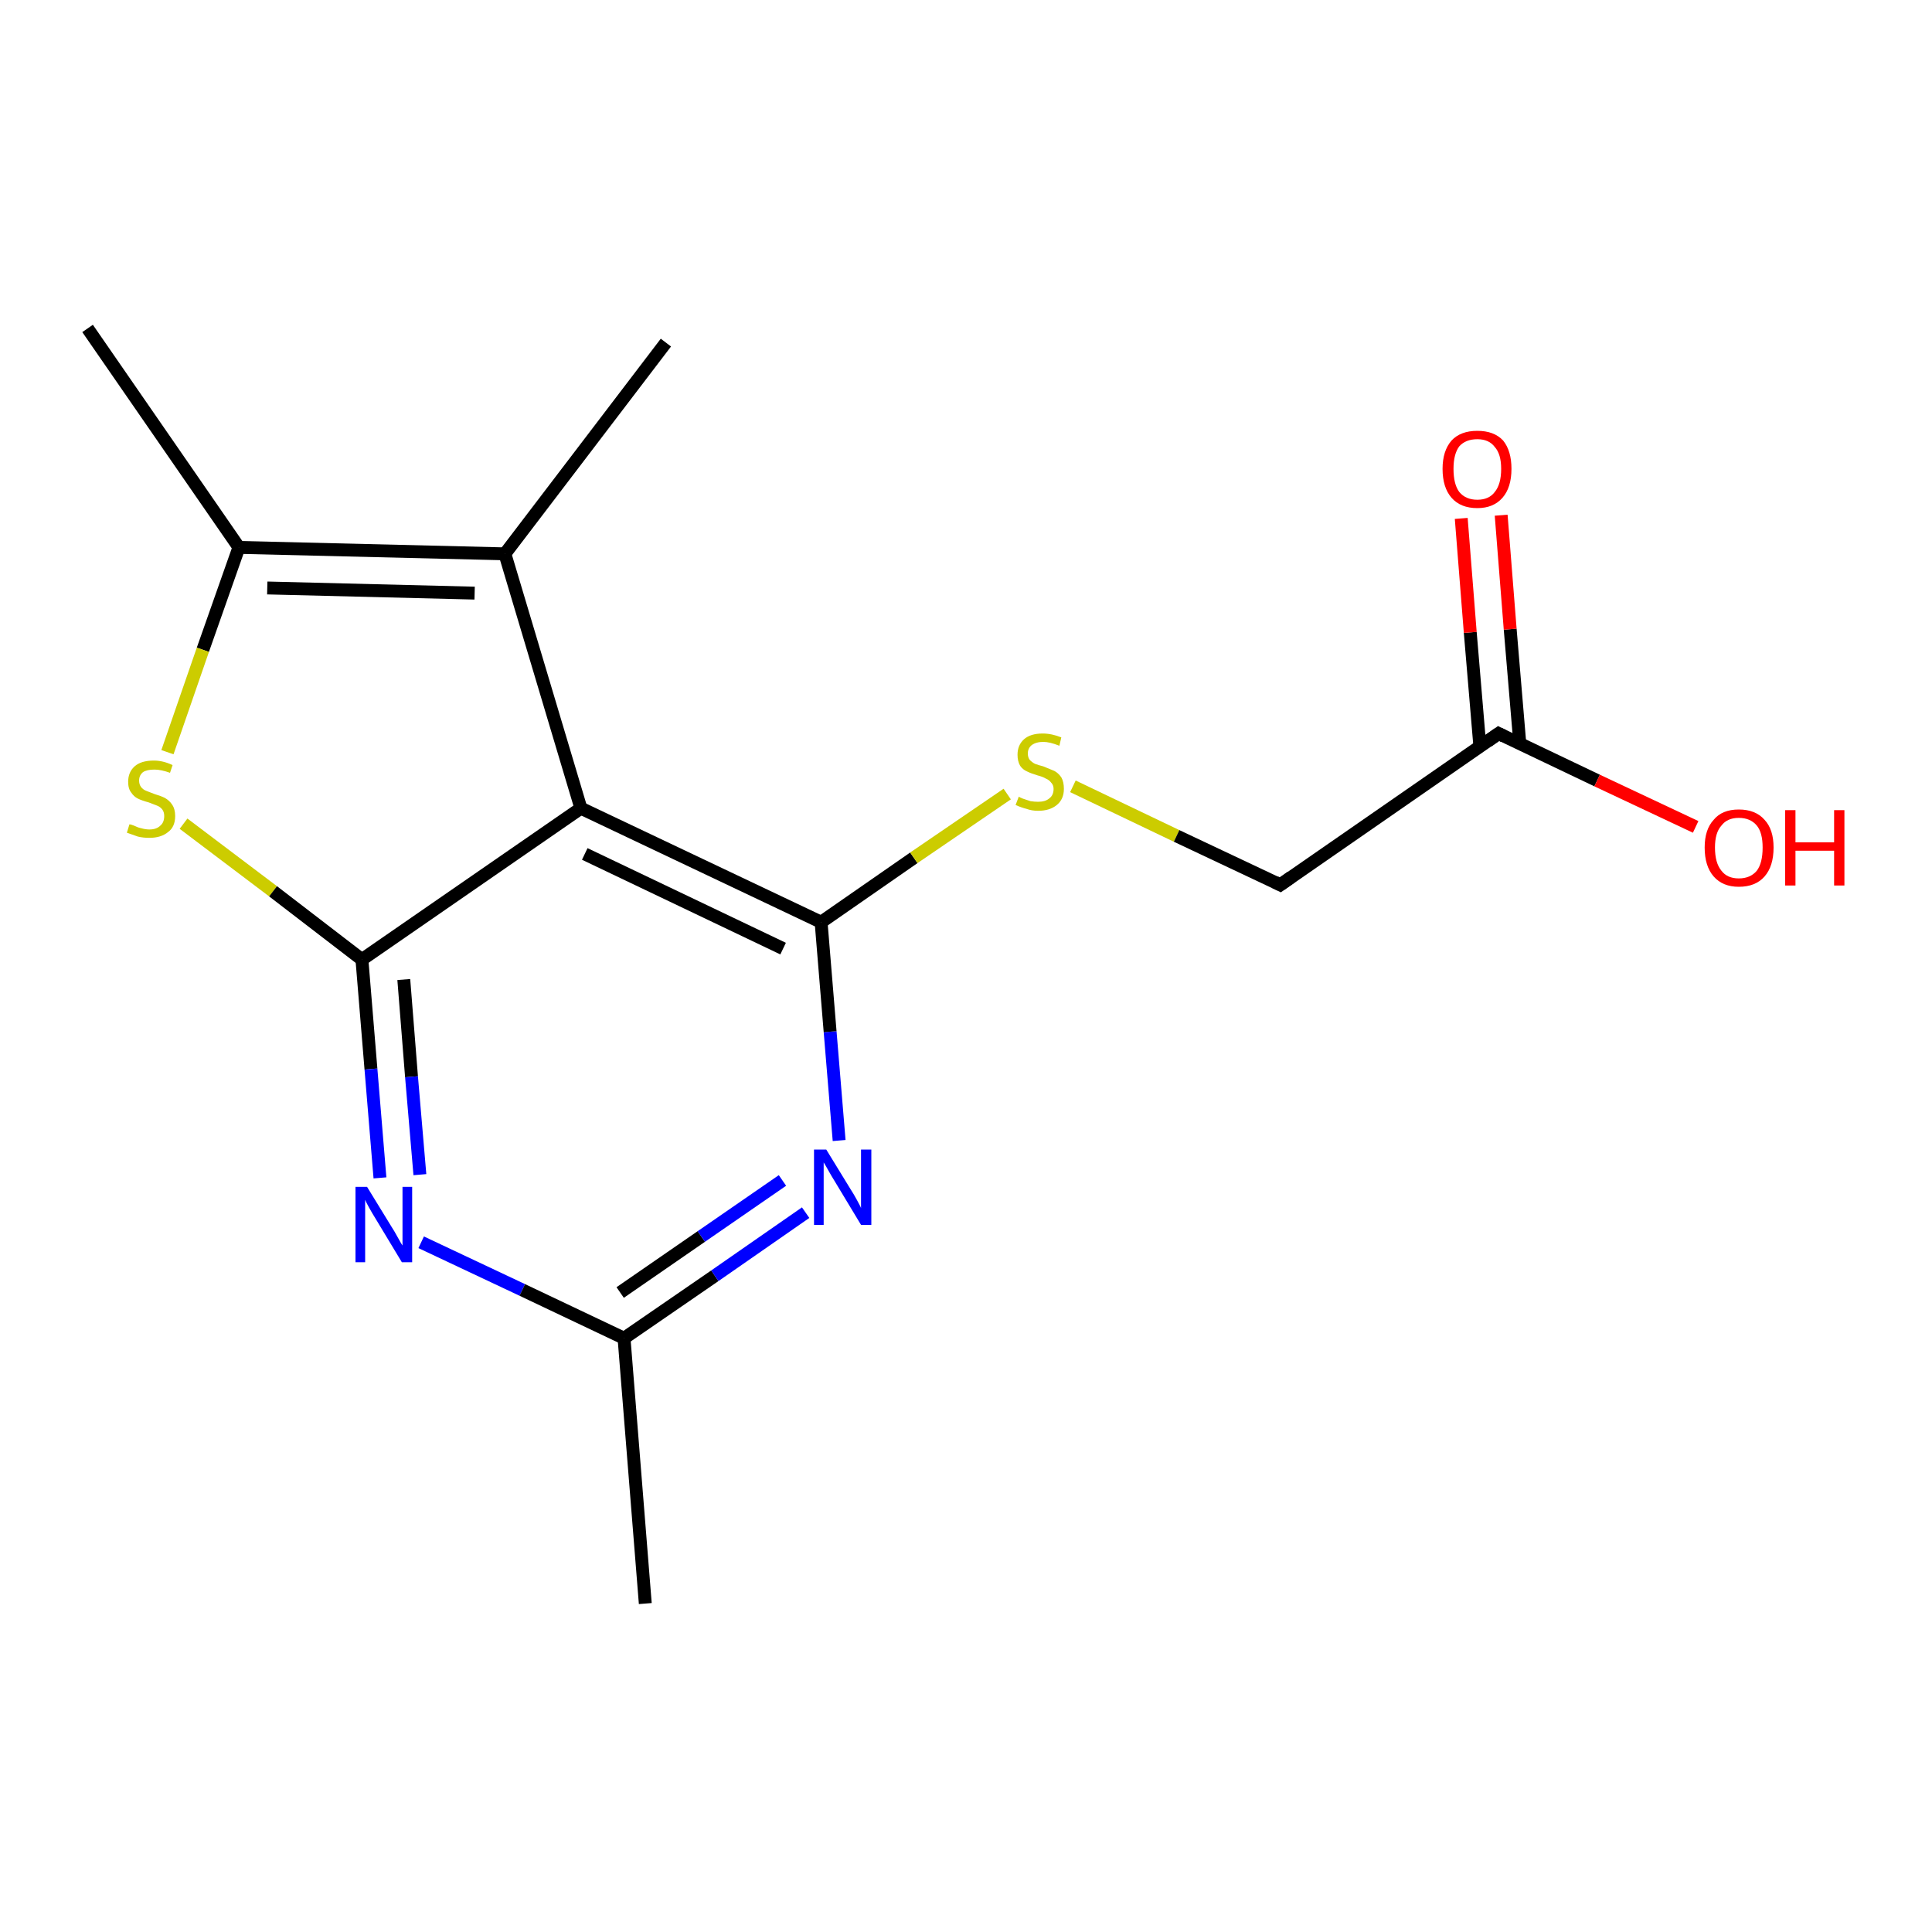 <?xml version='1.0' encoding='iso-8859-1'?>
<svg version='1.1' baseProfile='full'
              xmlns='http://www.w3.org/2000/svg'
                      xmlns:rdkit='http://www.rdkit.org/xml'
                      xmlns:xlink='http://www.w3.org/1999/xlink'
                  xml:space='preserve'
width='300px' height='300px' viewBox='0 0 300 300'>
<!-- END OF HEADER -->
<rect style='opacity:1.0;fill:#FFFFFF;stroke:none' width='300.0' height='300.0' x='0.0' y='0.0'> </rect>
<path class='bond-0 atom-0 atom-1' d='M 13.6,51.0 L 37.1,85.0' style='fill:none;fill-rule:evenodd;stroke:#000000;stroke-width:2.0px;stroke-linecap:butt;stroke-linejoin:miter;stroke-opacity:1' />
<path class='bond-1 atom-1 atom-2' d='M 37.1,85.0 L 31.5,100.9' style='fill:none;fill-rule:evenodd;stroke:#000000;stroke-width:2.0px;stroke-linecap:butt;stroke-linejoin:miter;stroke-opacity:1' />
<path class='bond-1 atom-1 atom-2' d='M 31.5,100.9 L 26.0,116.8' style='fill:none;fill-rule:evenodd;stroke:#CCCC00;stroke-width:2.0px;stroke-linecap:butt;stroke-linejoin:miter;stroke-opacity:1' />
<path class='bond-2 atom-2 atom-3' d='M 28.5,127.9 L 42.4,138.4' style='fill:none;fill-rule:evenodd;stroke:#CCCC00;stroke-width:2.0px;stroke-linecap:butt;stroke-linejoin:miter;stroke-opacity:1' />
<path class='bond-2 atom-2 atom-3' d='M 42.4,138.4 L 56.2,149.0' style='fill:none;fill-rule:evenodd;stroke:#000000;stroke-width:2.0px;stroke-linecap:butt;stroke-linejoin:miter;stroke-opacity:1' />
<path class='bond-3 atom-3 atom-4' d='M 56.2,149.0 L 57.6,166.0' style='fill:none;fill-rule:evenodd;stroke:#000000;stroke-width:2.0px;stroke-linecap:butt;stroke-linejoin:miter;stroke-opacity:1' />
<path class='bond-3 atom-3 atom-4' d='M 57.6,166.0 L 59.0,182.9' style='fill:none;fill-rule:evenodd;stroke:#0000FF;stroke-width:2.0px;stroke-linecap:butt;stroke-linejoin:miter;stroke-opacity:1' />
<path class='bond-3 atom-3 atom-4' d='M 62.7,152.1 L 63.9,167.2' style='fill:none;fill-rule:evenodd;stroke:#000000;stroke-width:2.0px;stroke-linecap:butt;stroke-linejoin:miter;stroke-opacity:1' />
<path class='bond-3 atom-3 atom-4' d='M 63.9,167.2 L 65.2,182.4' style='fill:none;fill-rule:evenodd;stroke:#0000FF;stroke-width:2.0px;stroke-linecap:butt;stroke-linejoin:miter;stroke-opacity:1' />
<path class='bond-4 atom-4 atom-5' d='M 65.4,192.9 L 81.1,200.3' style='fill:none;fill-rule:evenodd;stroke:#0000FF;stroke-width:2.0px;stroke-linecap:butt;stroke-linejoin:miter;stroke-opacity:1' />
<path class='bond-4 atom-4 atom-5' d='M 81.1,200.3 L 96.9,207.8' style='fill:none;fill-rule:evenodd;stroke:#000000;stroke-width:2.0px;stroke-linecap:butt;stroke-linejoin:miter;stroke-opacity:1' />
<path class='bond-5 atom-5 atom-6' d='M 96.9,207.8 L 100.2,249.0' style='fill:none;fill-rule:evenodd;stroke:#000000;stroke-width:2.0px;stroke-linecap:butt;stroke-linejoin:miter;stroke-opacity:1' />
<path class='bond-6 atom-5 atom-7' d='M 96.9,207.8 L 111.0,198.1' style='fill:none;fill-rule:evenodd;stroke:#000000;stroke-width:2.0px;stroke-linecap:butt;stroke-linejoin:miter;stroke-opacity:1' />
<path class='bond-6 atom-5 atom-7' d='M 111.0,198.1 L 125.1,188.3' style='fill:none;fill-rule:evenodd;stroke:#0000FF;stroke-width:2.0px;stroke-linecap:butt;stroke-linejoin:miter;stroke-opacity:1' />
<path class='bond-6 atom-5 atom-7' d='M 96.3,200.7 L 108.9,192.0' style='fill:none;fill-rule:evenodd;stroke:#000000;stroke-width:2.0px;stroke-linecap:butt;stroke-linejoin:miter;stroke-opacity:1' />
<path class='bond-6 atom-5 atom-7' d='M 108.9,192.0 L 121.5,183.3' style='fill:none;fill-rule:evenodd;stroke:#0000FF;stroke-width:2.0px;stroke-linecap:butt;stroke-linejoin:miter;stroke-opacity:1' />
<path class='bond-7 atom-7 atom-8' d='M 130.3,177.1 L 128.9,160.2' style='fill:none;fill-rule:evenodd;stroke:#0000FF;stroke-width:2.0px;stroke-linecap:butt;stroke-linejoin:miter;stroke-opacity:1' />
<path class='bond-7 atom-7 atom-8' d='M 128.9,160.2 L 127.5,143.2' style='fill:none;fill-rule:evenodd;stroke:#000000;stroke-width:2.0px;stroke-linecap:butt;stroke-linejoin:miter;stroke-opacity:1' />
<path class='bond-8 atom-8 atom-9' d='M 127.5,143.2 L 141.9,133.2' style='fill:none;fill-rule:evenodd;stroke:#000000;stroke-width:2.0px;stroke-linecap:butt;stroke-linejoin:miter;stroke-opacity:1' />
<path class='bond-8 atom-8 atom-9' d='M 141.9,133.2 L 156.4,123.3' style='fill:none;fill-rule:evenodd;stroke:#CCCC00;stroke-width:2.0px;stroke-linecap:butt;stroke-linejoin:miter;stroke-opacity:1' />
<path class='bond-9 atom-9 atom-10' d='M 166.6,122.1 L 182.7,129.8' style='fill:none;fill-rule:evenodd;stroke:#CCCC00;stroke-width:2.0px;stroke-linecap:butt;stroke-linejoin:miter;stroke-opacity:1' />
<path class='bond-9 atom-9 atom-10' d='M 182.7,129.8 L 198.8,137.4' style='fill:none;fill-rule:evenodd;stroke:#000000;stroke-width:2.0px;stroke-linecap:butt;stroke-linejoin:miter;stroke-opacity:1' />
<path class='bond-10 atom-10 atom-11' d='M 198.8,137.4 L 232.7,113.9' style='fill:none;fill-rule:evenodd;stroke:#000000;stroke-width:2.0px;stroke-linecap:butt;stroke-linejoin:miter;stroke-opacity:1' />
<path class='bond-11 atom-11 atom-12' d='M 232.7,113.9 L 248.0,121.2' style='fill:none;fill-rule:evenodd;stroke:#000000;stroke-width:2.0px;stroke-linecap:butt;stroke-linejoin:miter;stroke-opacity:1' />
<path class='bond-11 atom-11 atom-12' d='M 248.0,121.2 L 263.3,128.4' style='fill:none;fill-rule:evenodd;stroke:#FF0000;stroke-width:2.0px;stroke-linecap:butt;stroke-linejoin:miter;stroke-opacity:1' />
<path class='bond-12 atom-11 atom-13' d='M 236.0,115.5 L 234.5,97.7' style='fill:none;fill-rule:evenodd;stroke:#000000;stroke-width:2.0px;stroke-linecap:butt;stroke-linejoin:miter;stroke-opacity:1' />
<path class='bond-12 atom-11 atom-13' d='M 234.5,97.7 L 233.1,80.0' style='fill:none;fill-rule:evenodd;stroke:#FF0000;stroke-width:2.0px;stroke-linecap:butt;stroke-linejoin:miter;stroke-opacity:1' />
<path class='bond-12 atom-11 atom-13' d='M 229.8,116.0 L 228.3,98.2' style='fill:none;fill-rule:evenodd;stroke:#000000;stroke-width:2.0px;stroke-linecap:butt;stroke-linejoin:miter;stroke-opacity:1' />
<path class='bond-12 atom-11 atom-13' d='M 228.3,98.2 L 226.9,80.5' style='fill:none;fill-rule:evenodd;stroke:#FF0000;stroke-width:2.0px;stroke-linecap:butt;stroke-linejoin:miter;stroke-opacity:1' />
<path class='bond-13 atom-8 atom-14' d='M 127.5,143.2 L 90.2,125.5' style='fill:none;fill-rule:evenodd;stroke:#000000;stroke-width:2.0px;stroke-linecap:butt;stroke-linejoin:miter;stroke-opacity:1' />
<path class='bond-13 atom-8 atom-14' d='M 121.6,147.3 L 90.8,132.6' style='fill:none;fill-rule:evenodd;stroke:#000000;stroke-width:2.0px;stroke-linecap:butt;stroke-linejoin:miter;stroke-opacity:1' />
<path class='bond-14 atom-14 atom-15' d='M 90.2,125.5 L 78.4,86.0' style='fill:none;fill-rule:evenodd;stroke:#000000;stroke-width:2.0px;stroke-linecap:butt;stroke-linejoin:miter;stroke-opacity:1' />
<path class='bond-15 atom-15 atom-16' d='M 78.4,86.0 L 103.4,53.2' style='fill:none;fill-rule:evenodd;stroke:#000000;stroke-width:2.0px;stroke-linecap:butt;stroke-linejoin:miter;stroke-opacity:1' />
<path class='bond-16 atom-15 atom-1' d='M 78.4,86.0 L 37.1,85.0' style='fill:none;fill-rule:evenodd;stroke:#000000;stroke-width:2.0px;stroke-linecap:butt;stroke-linejoin:miter;stroke-opacity:1' />
<path class='bond-16 atom-15 atom-1' d='M 73.7,92.1 L 41.5,91.3' style='fill:none;fill-rule:evenodd;stroke:#000000;stroke-width:2.0px;stroke-linecap:butt;stroke-linejoin:miter;stroke-opacity:1' />
<path class='bond-17 atom-14 atom-3' d='M 90.2,125.5 L 56.2,149.0' style='fill:none;fill-rule:evenodd;stroke:#000000;stroke-width:2.0px;stroke-linecap:butt;stroke-linejoin:miter;stroke-opacity:1' />
<path d='M 198.0,137.0 L 198.8,137.4 L 200.5,136.2' style='fill:none;stroke:#000000;stroke-width:2.0px;stroke-linecap:butt;stroke-linejoin:miter;stroke-opacity:1;' />
<path d='M 231.0,115.1 L 232.7,113.9 L 233.5,114.3' style='fill:none;stroke:#000000;stroke-width:2.0px;stroke-linecap:butt;stroke-linejoin:miter;stroke-opacity:1;' />
<path class='atom-2' d='M 20.1 128.0
Q 20.3 128.0, 20.8 128.2
Q 21.4 128.5, 21.9 128.6
Q 22.6 128.8, 23.2 128.8
Q 24.3 128.8, 24.9 128.2
Q 25.5 127.7, 25.5 126.7
Q 25.5 126.1, 25.2 125.7
Q 24.9 125.3, 24.4 125.1
Q 23.9 124.9, 23.1 124.6
Q 22.0 124.3, 21.4 124.0
Q 20.8 123.7, 20.4 123.1
Q 19.9 122.5, 19.9 121.4
Q 19.9 119.9, 20.9 119.0
Q 21.9 118.1, 23.9 118.1
Q 25.3 118.1, 26.8 118.8
L 26.4 120.0
Q 25.0 119.5, 24.0 119.5
Q 22.8 119.5, 22.2 119.9
Q 21.6 120.4, 21.6 121.2
Q 21.6 121.8, 21.9 122.2
Q 22.2 122.6, 22.7 122.8
Q 23.2 123.0, 24.0 123.3
Q 25.0 123.6, 25.6 123.9
Q 26.3 124.3, 26.7 124.9
Q 27.2 125.6, 27.2 126.7
Q 27.2 128.4, 26.1 129.2
Q 25.0 130.1, 23.2 130.1
Q 22.2 130.1, 21.4 129.9
Q 20.6 129.6, 19.7 129.3
L 20.1 128.0
' fill='#CCCC00'/>
<path class='atom-4' d='M 57.0 184.3
L 60.8 190.5
Q 61.2 191.1, 61.8 192.2
Q 62.4 193.3, 62.5 193.4
L 62.5 184.3
L 64.0 184.3
L 64.0 196.0
L 62.4 196.0
L 58.3 189.2
Q 57.8 188.4, 57.3 187.5
Q 56.8 186.6, 56.7 186.3
L 56.7 196.0
L 55.2 196.0
L 55.2 184.3
L 57.0 184.3
' fill='#0000FF'/>
<path class='atom-7' d='M 128.3 178.5
L 132.1 184.7
Q 132.5 185.3, 133.1 186.4
Q 133.7 187.5, 133.7 187.6
L 133.7 178.5
L 135.3 178.5
L 135.3 190.2
L 133.7 190.2
L 129.6 183.4
Q 129.1 182.6, 128.6 181.7
Q 128.1 180.8, 127.9 180.5
L 127.9 190.2
L 126.4 190.2
L 126.4 178.5
L 128.3 178.5
' fill='#0000FF'/>
<path class='atom-9' d='M 158.2 123.7
Q 158.3 123.8, 158.8 124.0
Q 159.4 124.2, 160.0 124.4
Q 160.6 124.5, 161.2 124.5
Q 162.3 124.5, 162.9 124.0
Q 163.6 123.5, 163.6 122.5
Q 163.6 121.9, 163.2 121.5
Q 162.9 121.1, 162.4 120.9
Q 161.9 120.6, 161.1 120.4
Q 160.1 120.1, 159.5 119.8
Q 158.8 119.5, 158.4 118.9
Q 158.0 118.2, 158.0 117.2
Q 158.0 115.7, 159.0 114.8
Q 160.0 113.9, 161.9 113.9
Q 163.3 113.9, 164.8 114.5
L 164.5 115.8
Q 163.0 115.2, 162.0 115.2
Q 160.9 115.2, 160.2 115.7
Q 159.6 116.2, 159.6 117.0
Q 159.6 117.6, 159.9 118.0
Q 160.3 118.4, 160.7 118.6
Q 161.2 118.8, 162.0 119.0
Q 163.0 119.4, 163.7 119.7
Q 164.3 120.0, 164.8 120.7
Q 165.2 121.4, 165.2 122.5
Q 165.2 124.1, 164.1 125.0
Q 163.0 125.9, 161.2 125.9
Q 160.2 125.9, 159.4 125.6
Q 158.6 125.4, 157.7 125.0
L 158.2 123.7
' fill='#CCCC00'/>
<path class='atom-12' d='M 264.7 131.6
Q 264.7 128.8, 266.1 127.3
Q 267.4 125.7, 270.0 125.7
Q 272.6 125.7, 274.0 127.3
Q 275.4 128.8, 275.4 131.6
Q 275.4 134.5, 274.0 136.1
Q 272.6 137.7, 270.0 137.7
Q 267.5 137.7, 266.1 136.1
Q 264.7 134.5, 264.7 131.6
M 270.0 136.4
Q 271.8 136.4, 272.8 135.2
Q 273.7 134.0, 273.7 131.6
Q 273.7 129.3, 272.8 128.2
Q 271.8 127.0, 270.0 127.0
Q 268.2 127.0, 267.3 128.2
Q 266.3 129.3, 266.3 131.6
Q 266.3 134.0, 267.3 135.2
Q 268.2 136.4, 270.0 136.4
' fill='#FF0000'/>
<path class='atom-12' d='M 277.2 125.8
L 278.8 125.8
L 278.8 130.8
L 284.8 130.8
L 284.8 125.8
L 286.4 125.8
L 286.4 137.5
L 284.8 137.5
L 284.8 132.1
L 278.8 132.1
L 278.8 137.5
L 277.2 137.5
L 277.2 125.8
' fill='#FF0000'/>
<path class='atom-13' d='M 224.0 72.8
Q 224.0 70.0, 225.4 68.4
Q 226.8 66.9, 229.4 66.9
Q 232.0 66.9, 233.4 68.4
Q 234.7 70.0, 234.7 72.8
Q 234.7 75.7, 233.3 77.3
Q 231.9 78.9, 229.4 78.9
Q 226.8 78.9, 225.4 77.3
Q 224.0 75.7, 224.0 72.8
M 229.4 77.6
Q 231.2 77.6, 232.1 76.4
Q 233.1 75.2, 233.1 72.8
Q 233.1 70.5, 232.1 69.4
Q 231.2 68.2, 229.4 68.2
Q 227.6 68.2, 226.6 69.3
Q 225.7 70.5, 225.7 72.8
Q 225.7 75.2, 226.6 76.4
Q 227.6 77.6, 229.4 77.6
' fill='#FF0000'/>
</svg>
